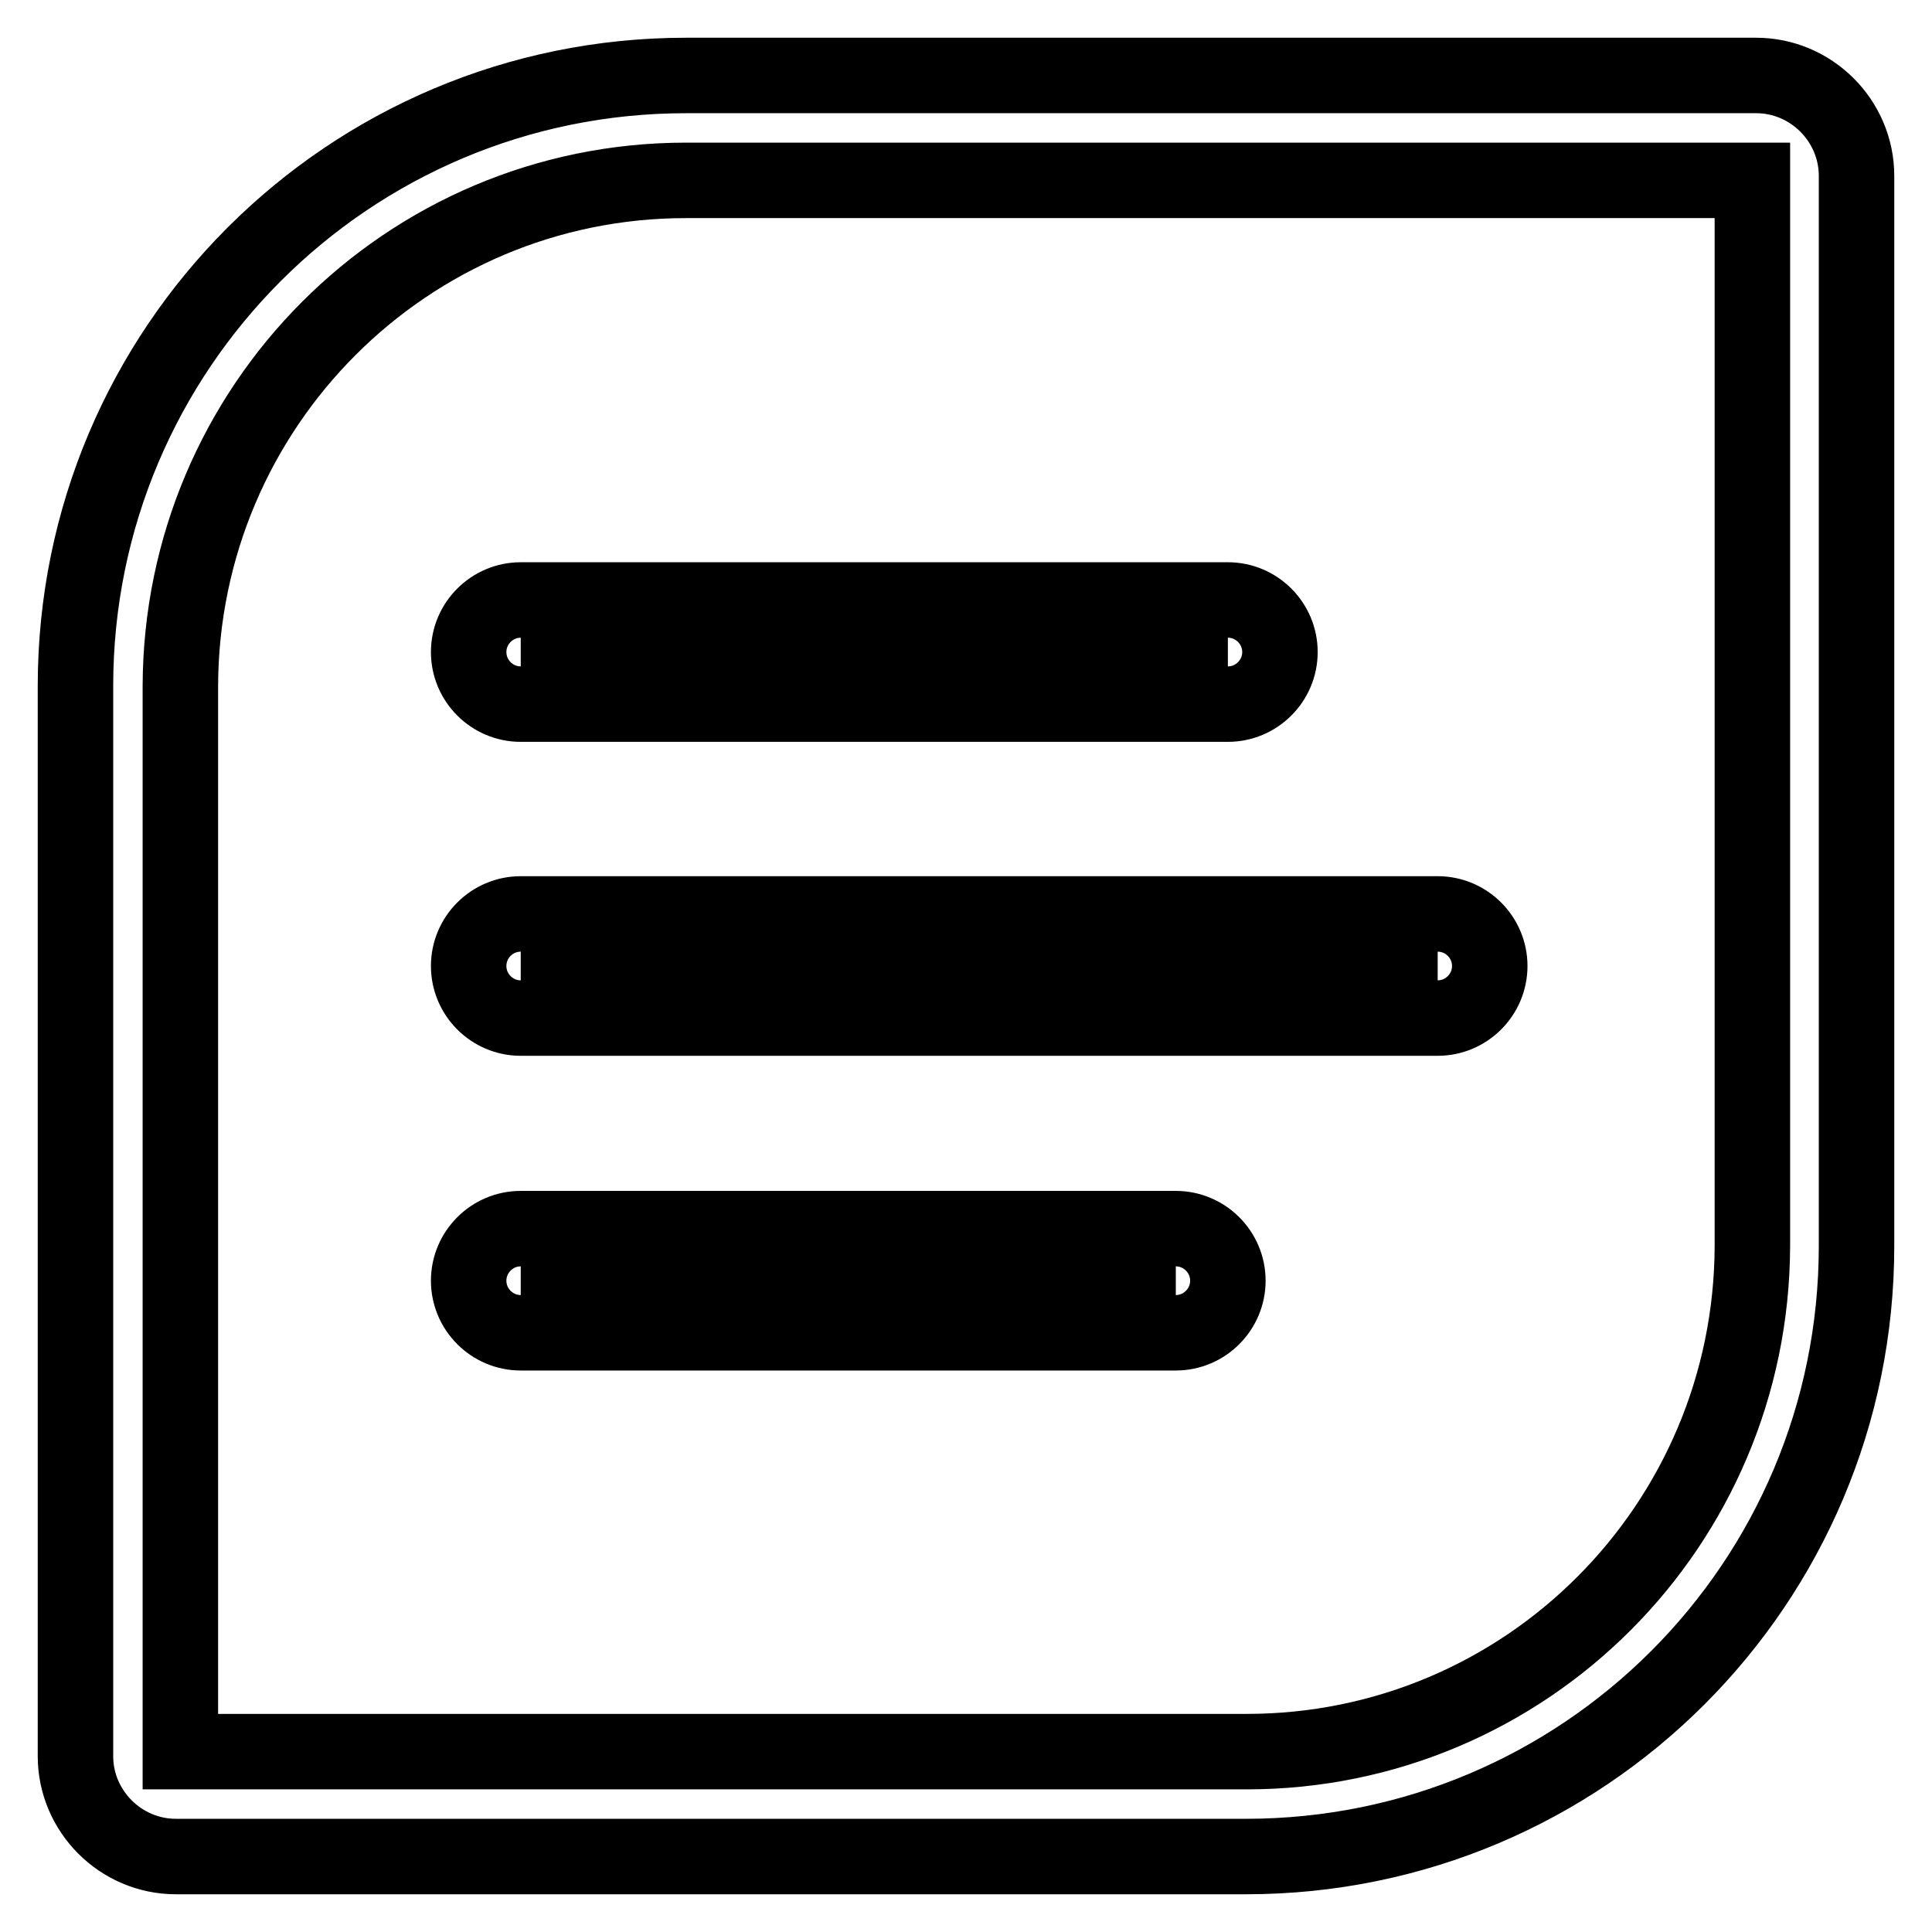 <?xml version="1.0" encoding="utf-8"?>
<!-- Svg Vector Icons : http://www.onlinewebfonts.com/icon -->
<!DOCTYPE svg PUBLIC "-//W3C//DTD SVG 1.1//EN" "http://www.w3.org/Graphics/SVG/1.1/DTD/svg11.dtd">
<svg version="1.1" xmlns="http://www.w3.org/2000/svg" xmlns:xlink="http://www.w3.org/1999/xlink" x="0px" y="0px" viewBox="0 0 256 256" enable-background="new 0 0 256 256" xml:space="preserve">
<g> <path stroke-width="10" fill-opacity="0" stroke="#000000"  d="M165.1,246H23.3C16,246,10,240,10,232.7V90.9C10,46.2,46.2,10,90.9,10h141.8c7.3,0,13.3,6,13.3,13.3v141.8 C246,209.8,209.8,246,165.1,246z M23.9,232.1h141.3c37,0,66.9-30,67-67V23.9H90.9c-37,0-66.9,30-67,67V232.1z"/> <path stroke-width="10" fill-opacity="0" stroke="#000000"  d="M69,86.4h93.7"/> <path stroke-width="10" fill-opacity="0" stroke="#000000"  d="M162.7,93.3H69c-3.8,0-6.9-3.1-6.9-6.9c0-3.8,3.1-6.9,6.9-6.9h93.7c3.8,0,6.9,3.1,6.9,6.9 C169.6,90.2,166.5,93.3,162.7,93.3z"/> <path stroke-width="10" fill-opacity="0" stroke="#000000"  d="M69,128h121.5"/> <path stroke-width="10" fill-opacity="0" stroke="#000000"  d="M190.5,134.9H69c-3.8,0-6.9-3.1-6.9-6.9c0-3.8,3.1-6.9,6.9-6.9h121.5c3.8,0,6.9,3.1,6.9,6.9 C197.4,131.8,194.3,134.9,190.5,134.9z"/> <path stroke-width="10" fill-opacity="0" stroke="#000000"  d="M69,169.6h86.8"/> <path stroke-width="10" fill-opacity="0" stroke="#000000"  d="M155.8,176.6H69c-3.8,0-6.9-3.1-6.9-6.9c0-3.8,3.1-6.9,6.9-6.9h86.8c3.8,0,6.9,3.1,6.9,6.9 C162.7,173.5,159.6,176.6,155.8,176.6z"/></g>
</svg>